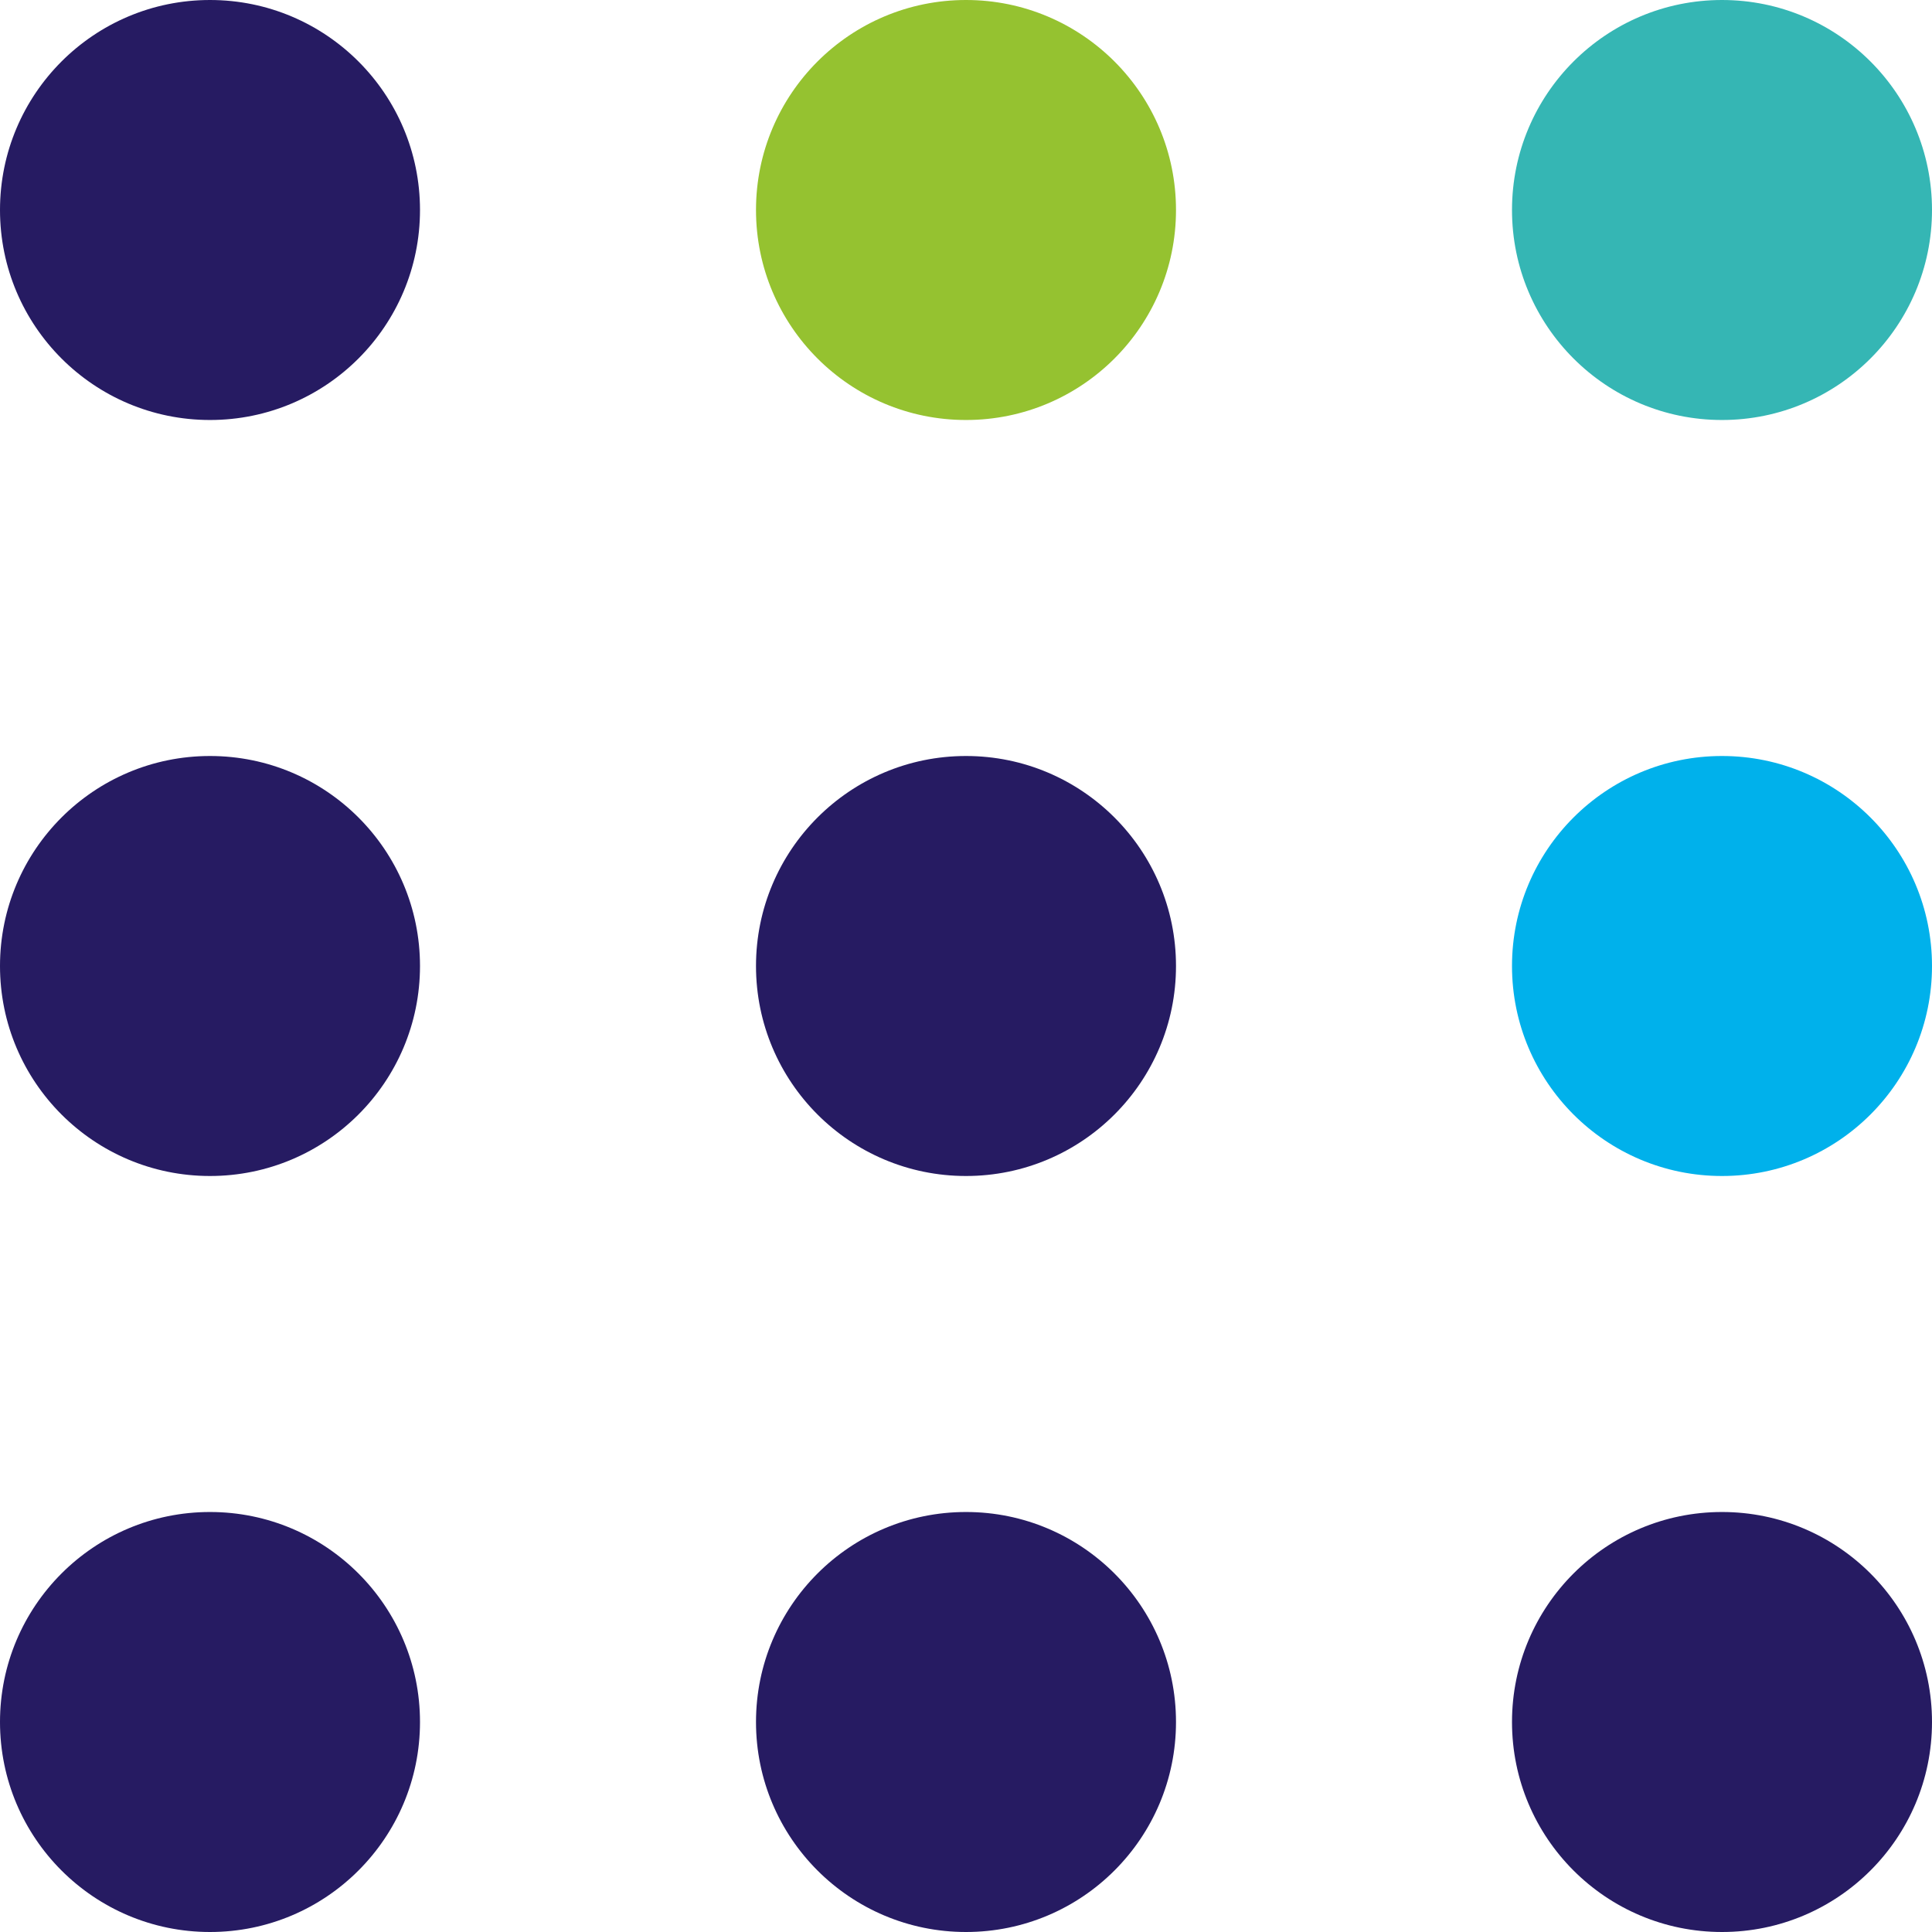 <?xml version="1.0" encoding="utf-8"?>
<!-- Generator: Adobe Illustrator 26.3.1, SVG Export Plug-In . SVG Version: 6.00 Build 0)  -->
<svg version="1.1" id="Calque_1" xmlns="http://www.w3.org/2000/svg" xmlns:xlink="http://www.w3.org/1999/xlink" x="0px" y="0px"
	 viewBox="0 0 23 23" style="enable-background:new 0 0 23 23;" xml:space="preserve">
<style type="text/css">
	.st0{fill-rule:evenodd;clip-rule:evenodd;fill:#00B1EB;}
	.st1{fill-rule:evenodd;clip-rule:evenodd;fill:#35B6B4;}
	.st2{fill-rule:evenodd;clip-rule:evenodd;fill:#95C230;}
	.st3{fill-rule:evenodd;clip-rule:evenodd;fill:#261B62;}
</style>
<g id="Page-_x28_CRD-BSL_x29_">
	<g id="Mobile-360" transform="translate(-317, -24)">
		<g id="ENTËTE" transform="translate(-0, 0)">
			<g id="Group-10" transform="translate(317, 24)">
				<circle id="Oval-Copy-13" class="st0" cx="20.5" cy="11.5" r="2.5"/>
				<circle id="Oval-Copy-10" class="st1" cx="20.5" cy="2.5" r="2.5"/>
				<circle id="Oval-Copy-9" class="st2" cx="11.5" cy="2.5" r="2.5"/>
				<g>
					<circle class="st3" cx="20.5" cy="20.5" r="2.5"/>
					<circle class="st3" cx="11.5" cy="20.5" r="2.5"/>
					<circle class="st3" cx="2.5" cy="20.5" r="2.5"/>
					<circle class="st3" cx="11.5" cy="11.5" r="2.5"/>
					<circle class="st3" cx="2.5" cy="11.5" r="2.5"/>
					<circle class="st3" cx="2.5" cy="2.5" r="2.5"/>
				</g>
			</g>
		</g>
	</g>
</g>
</svg>
